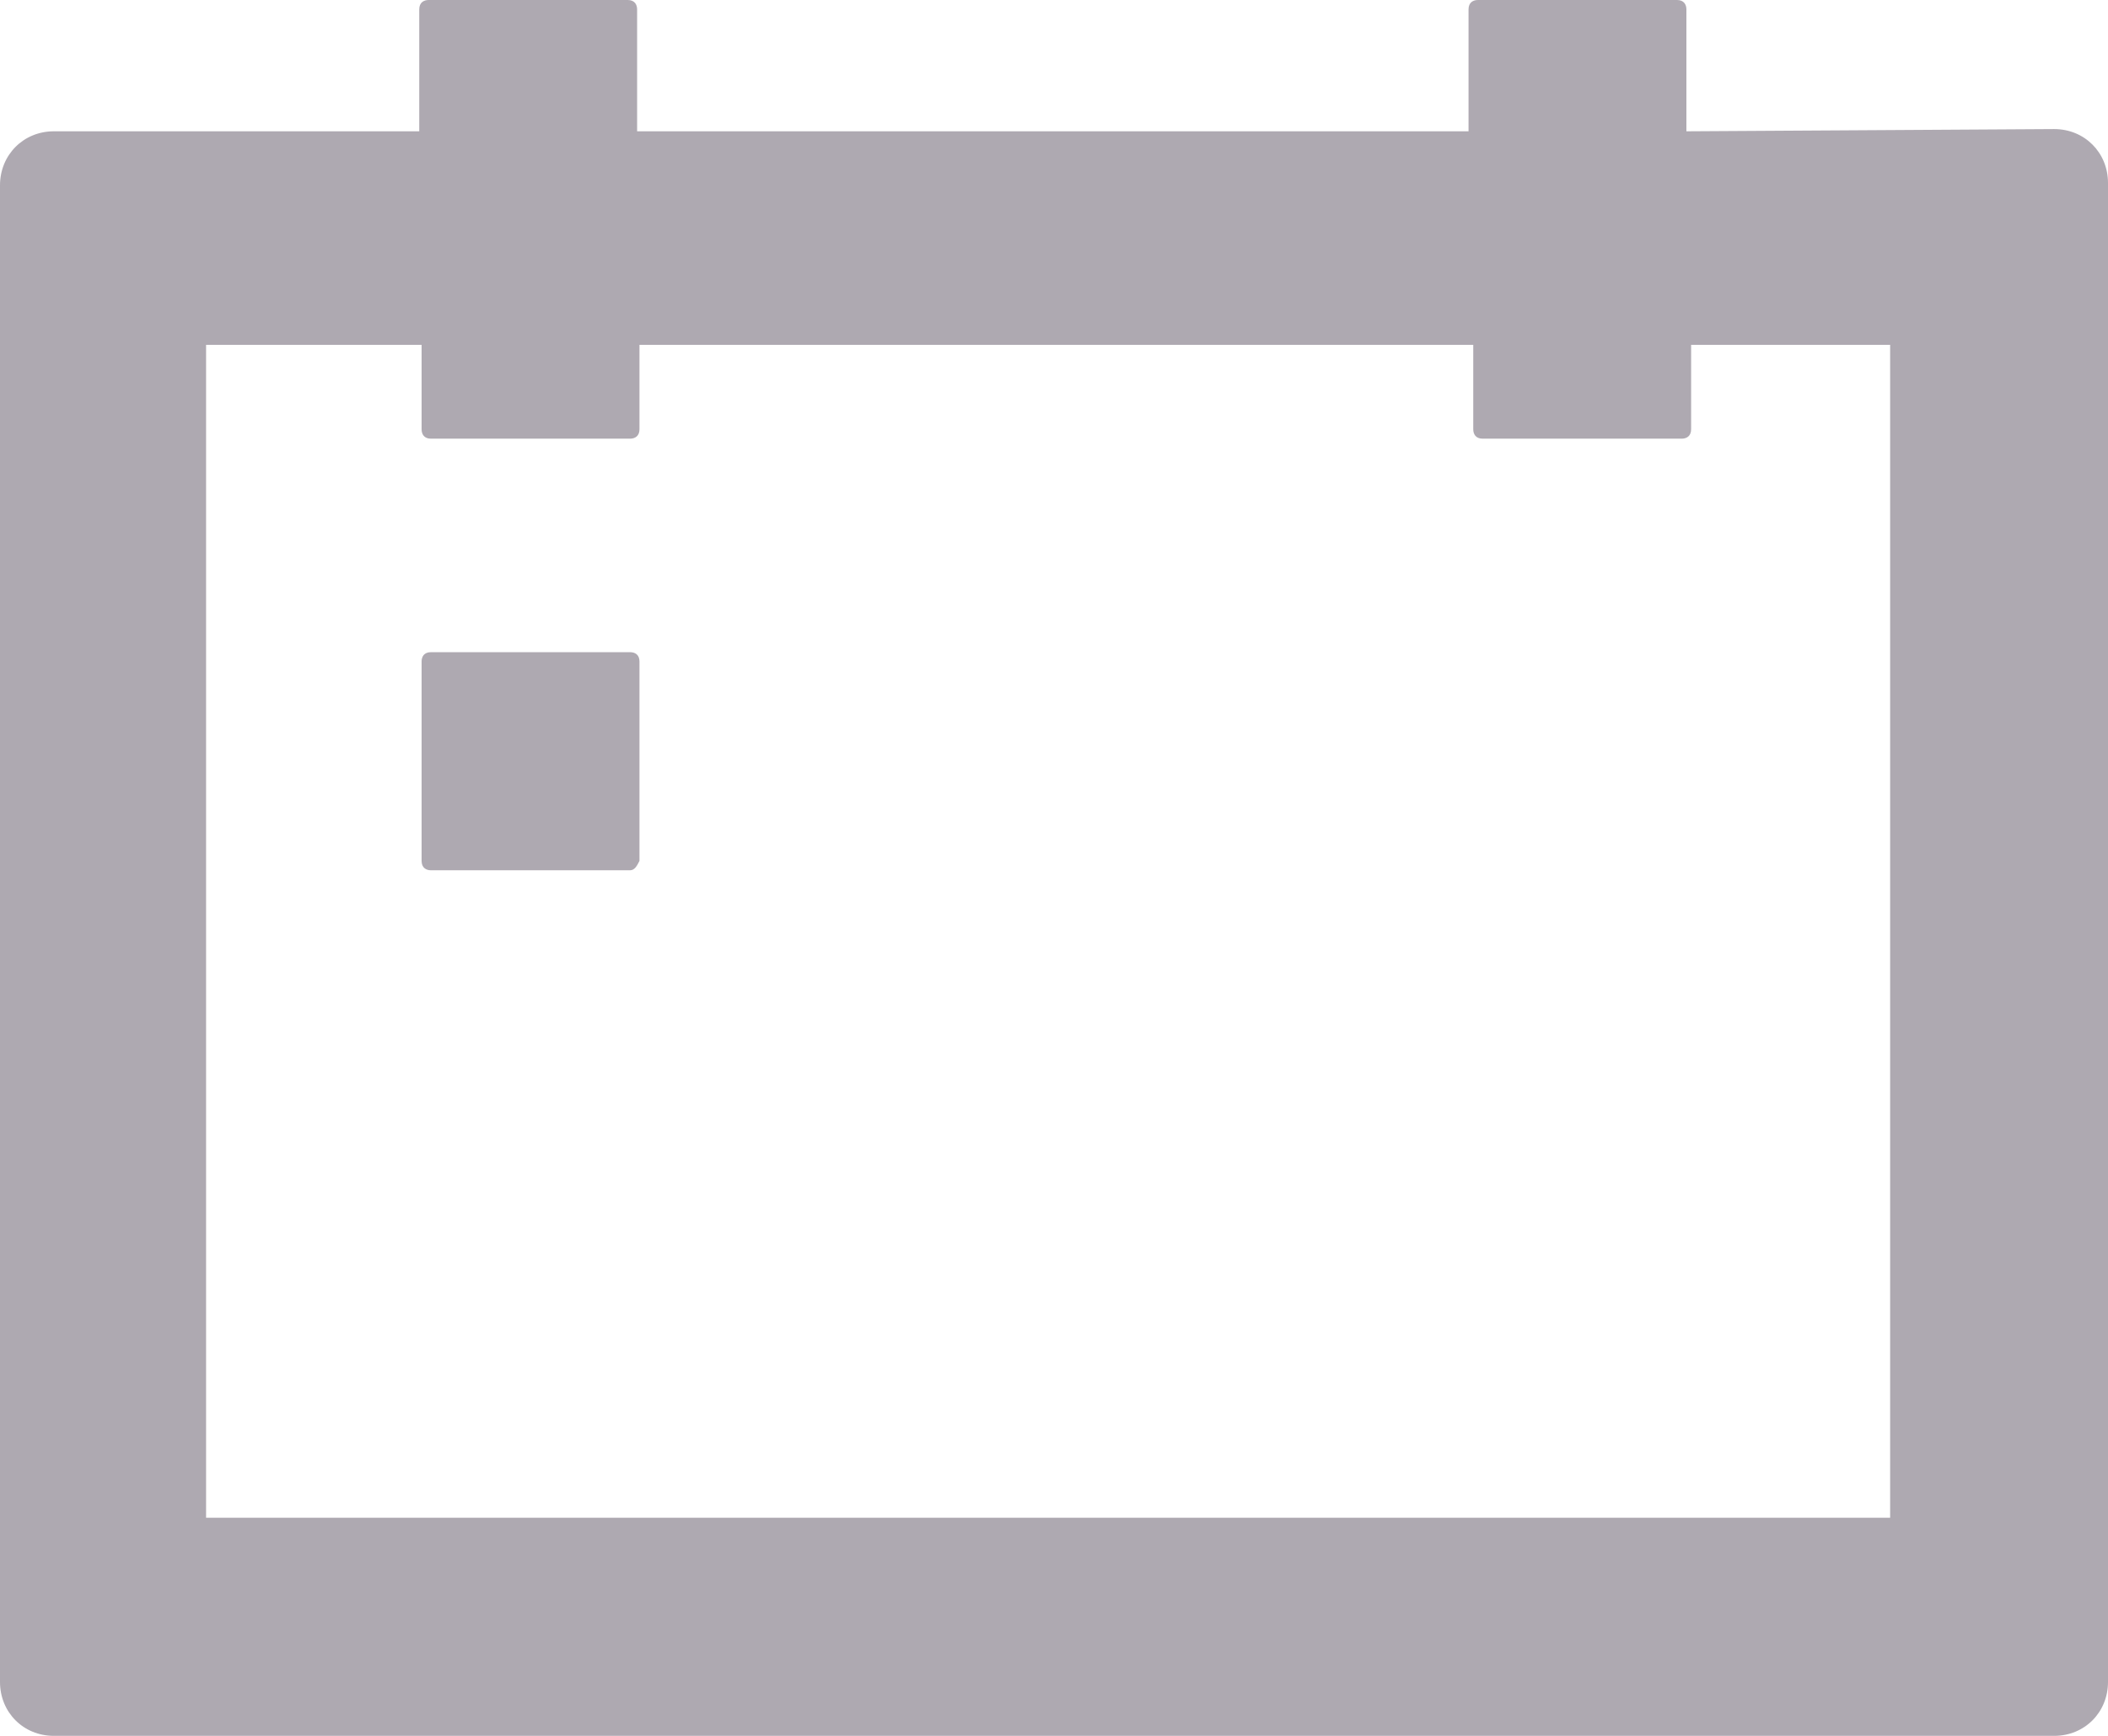<svg width="17" height="14" viewBox="0 0 17 14" fill="none" xmlns="http://www.w3.org/2000/svg">
<path d="M13.6 1.059V0.076C13.6 0.038 13.581 0 13.524 0H11.919C11.881 0 11.843 0.019 11.843 0.076V1.059H5.138V0.076C5.138 0.038 5.119 0 5.062 0H3.457C3.419 0 3.381 0.019 3.381 0.076V1.059H0.434C0.189 1.059 0 1.249 0 1.495V13.565C0 13.811 0.189 14 0.434 14H16.566C16.811 14 17 13.811 17 13.565L17 1.476C17 1.23 16.811 1.041 16.566 1.041L13.6 1.059ZM3.4 2.781V3.462C3.4 3.5 3.419 3.538 3.475 3.538H5.081C5.119 3.538 5.157 3.519 5.157 3.462V2.781H11.881V3.462C11.881 3.5 11.9 3.538 11.957 3.538H13.562C13.6 3.538 13.638 3.519 13.638 3.462V2.781H15.243V12.241H1.662V2.781H3.4H3.4ZM5.081 7.019H3.475C3.438 7.019 3.4 7 3.4 6.943V5.335C3.4 5.297 3.419 5.26 3.475 5.26H5.081C5.119 5.26 5.157 5.278 5.157 5.335V6.943C5.138 6.981 5.119 7.019 5.081 7.019Z" fill="#AEA9B1"/>
</svg>
